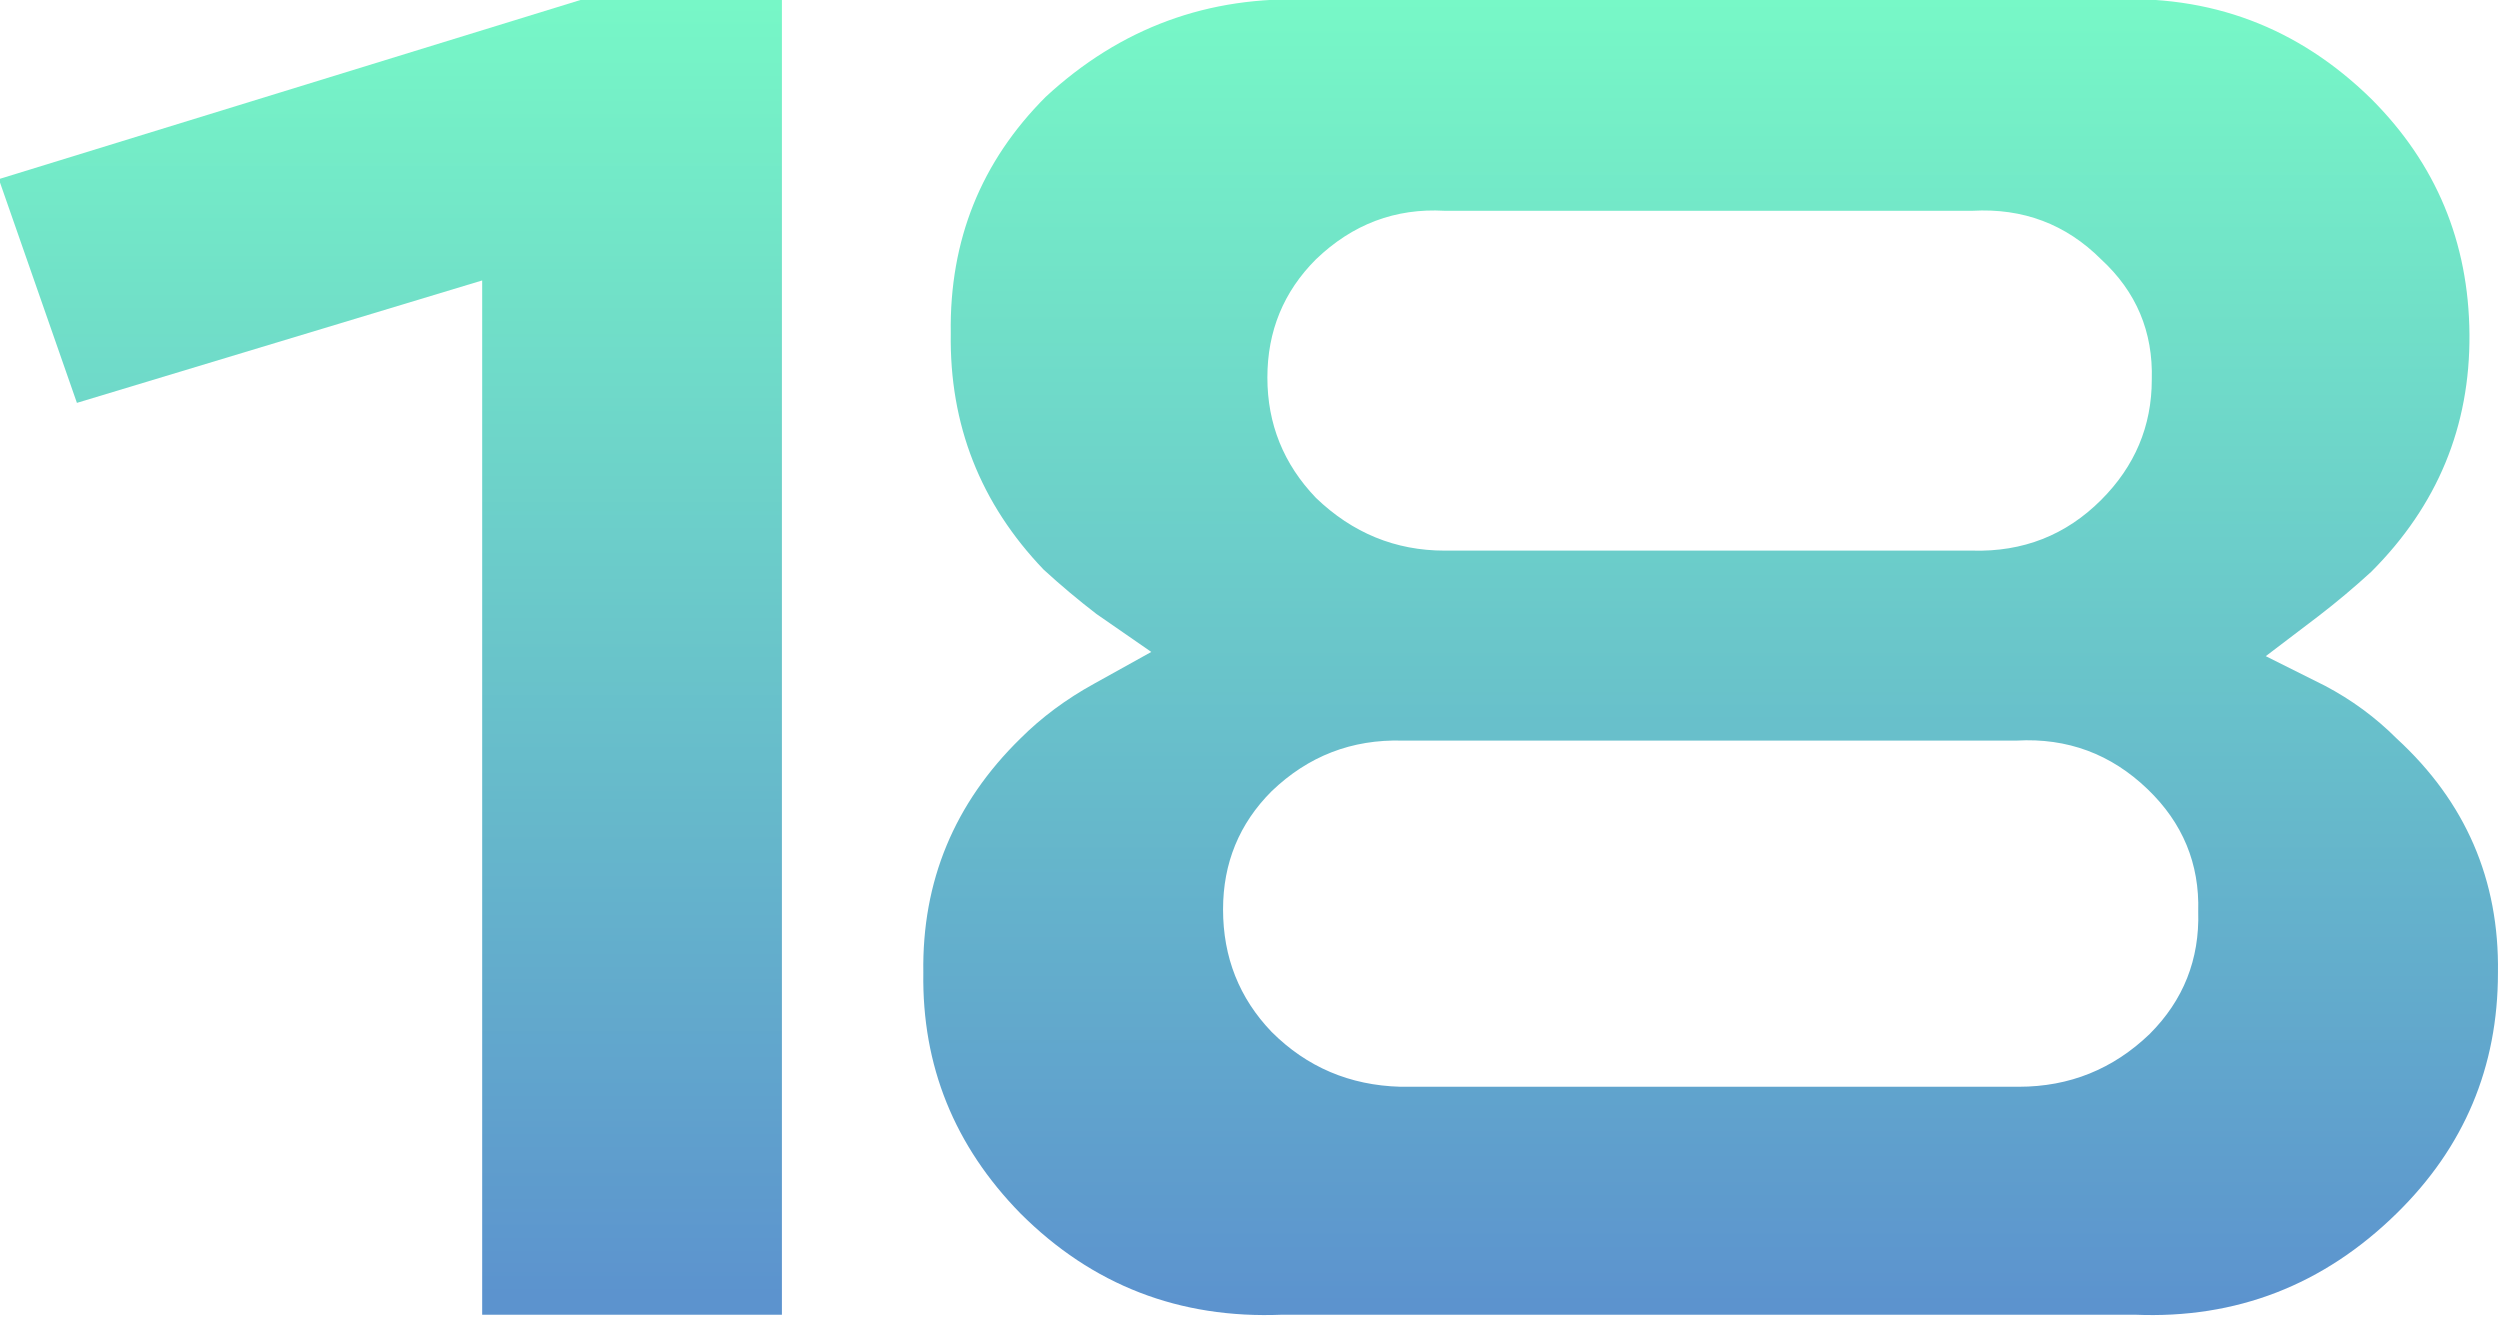 <?xml version="1.0" encoding="UTF-8" standalone="no"?>
<!DOCTYPE svg PUBLIC "-//W3C//DTD SVG 1.1//EN" "http://www.w3.org/Graphics/SVG/1.1/DTD/svg11.dtd">
<svg width="100%" height="100%" viewBox="0 0 318 168" version="1.1" xmlns="http://www.w3.org/2000/svg" xmlns:xlink="http://www.w3.org/1999/xlink" xml:space="preserve" xmlns:serif="http://www.serif.com/" style="fill-rule:evenodd;clip-rule:evenodd;stroke-linejoin:round;stroke-miterlimit:2;">
    <g transform="matrix(1,0,0,1,-1547.26,-372.475)">
        <g transform="matrix(22.374,0,0,22.374,-8038.74,-7672.2)">
            <path d="M432.889,367.029L431.185,367.029L431.185,361.149L428.881,361.845L428.437,360.573L431.749,359.553L432.889,359.553L432.889,367.029Z" style="fill:url(#_Linear1);fill-rule:nonzero;"/>
            <path d="M440.581,367.029L435.733,367.029C435.149,367.053 434.653,366.861 434.245,366.453C433.869,366.069 433.685,365.613 433.693,365.085C433.685,364.565 433.869,364.121 434.245,363.753C434.365,363.633 434.505,363.529 434.665,363.441L434.989,363.261L434.677,363.045C434.573,362.965 434.473,362.881 434.377,362.793C434.017,362.417 433.841,361.969 433.849,361.449C433.841,360.921 434.021,360.473 434.389,360.105C434.813,359.713 435.313,359.529 435.889,359.553L440.425,359.553C441.009,359.521 441.509,359.709 441.925,360.117C442.293,360.485 442.479,360.931 442.483,361.455C442.487,361.979 442.301,362.429 441.925,362.805C441.829,362.893 441.729,362.977 441.625,363.057L441.325,363.285L441.661,363.453C441.813,363.533 441.949,363.633 442.069,363.753C442.461,364.113 442.653,364.557 442.645,365.085C442.645,365.621 442.453,366.077 442.069,366.453C441.653,366.861 441.157,367.053 440.581,367.029ZM439.909,363.765L436.417,363.765C436.129,363.757 435.881,363.853 435.673,364.053C435.489,364.237 435.397,364.461 435.397,364.725C435.397,364.997 435.489,365.229 435.673,365.421C435.873,365.621 436.117,365.725 436.405,365.733L439.921,365.733C440.209,365.733 440.457,365.633 440.665,365.433C440.857,365.241 440.949,365.009 440.941,364.737C440.949,364.465 440.853,364.233 440.653,364.041C440.445,363.841 440.197,363.749 439.909,363.765ZM439.657,360.753L436.657,360.753C436.377,360.737 436.133,360.829 435.925,361.029C435.741,361.213 435.649,361.437 435.649,361.701C435.649,361.965 435.741,362.193 435.925,362.385C436.133,362.585 436.377,362.685 436.657,362.685L439.657,362.685C439.945,362.693 440.189,362.597 440.389,362.397C440.581,362.205 440.677,361.977 440.677,361.713C440.685,361.441 440.589,361.213 440.389,361.029C440.189,360.829 439.945,360.737 439.657,360.753Z" style="fill:url(#_Linear2);fill-rule:nonzero;"/>
        </g>
    </g>
    <defs>
        <linearGradient id="_Linear1" x1="0" y1="0" x2="1" y2="0" gradientUnits="userSpaceOnUse" gradientTransform="matrix(-0.056,7.993,-7.993,-0.056,442.362,359.04)"><stop offset="0" style="stop-color:rgb(121,255,198);stop-opacity:1"/><stop offset="1" style="stop-color:rgb(92,147,206);stop-opacity:1"/></linearGradient>
        <linearGradient id="_Linear2" x1="0" y1="0" x2="1" y2="0" gradientUnits="userSpaceOnUse" gradientTransform="matrix(-0.056,7.993,-7.993,-0.056,442.362,359.04)"><stop offset="0" style="stop-color:rgb(121,255,198);stop-opacity:1"/><stop offset="1" style="stop-color:rgb(92,147,206);stop-opacity:1"/></linearGradient>
    </defs>
</svg>
